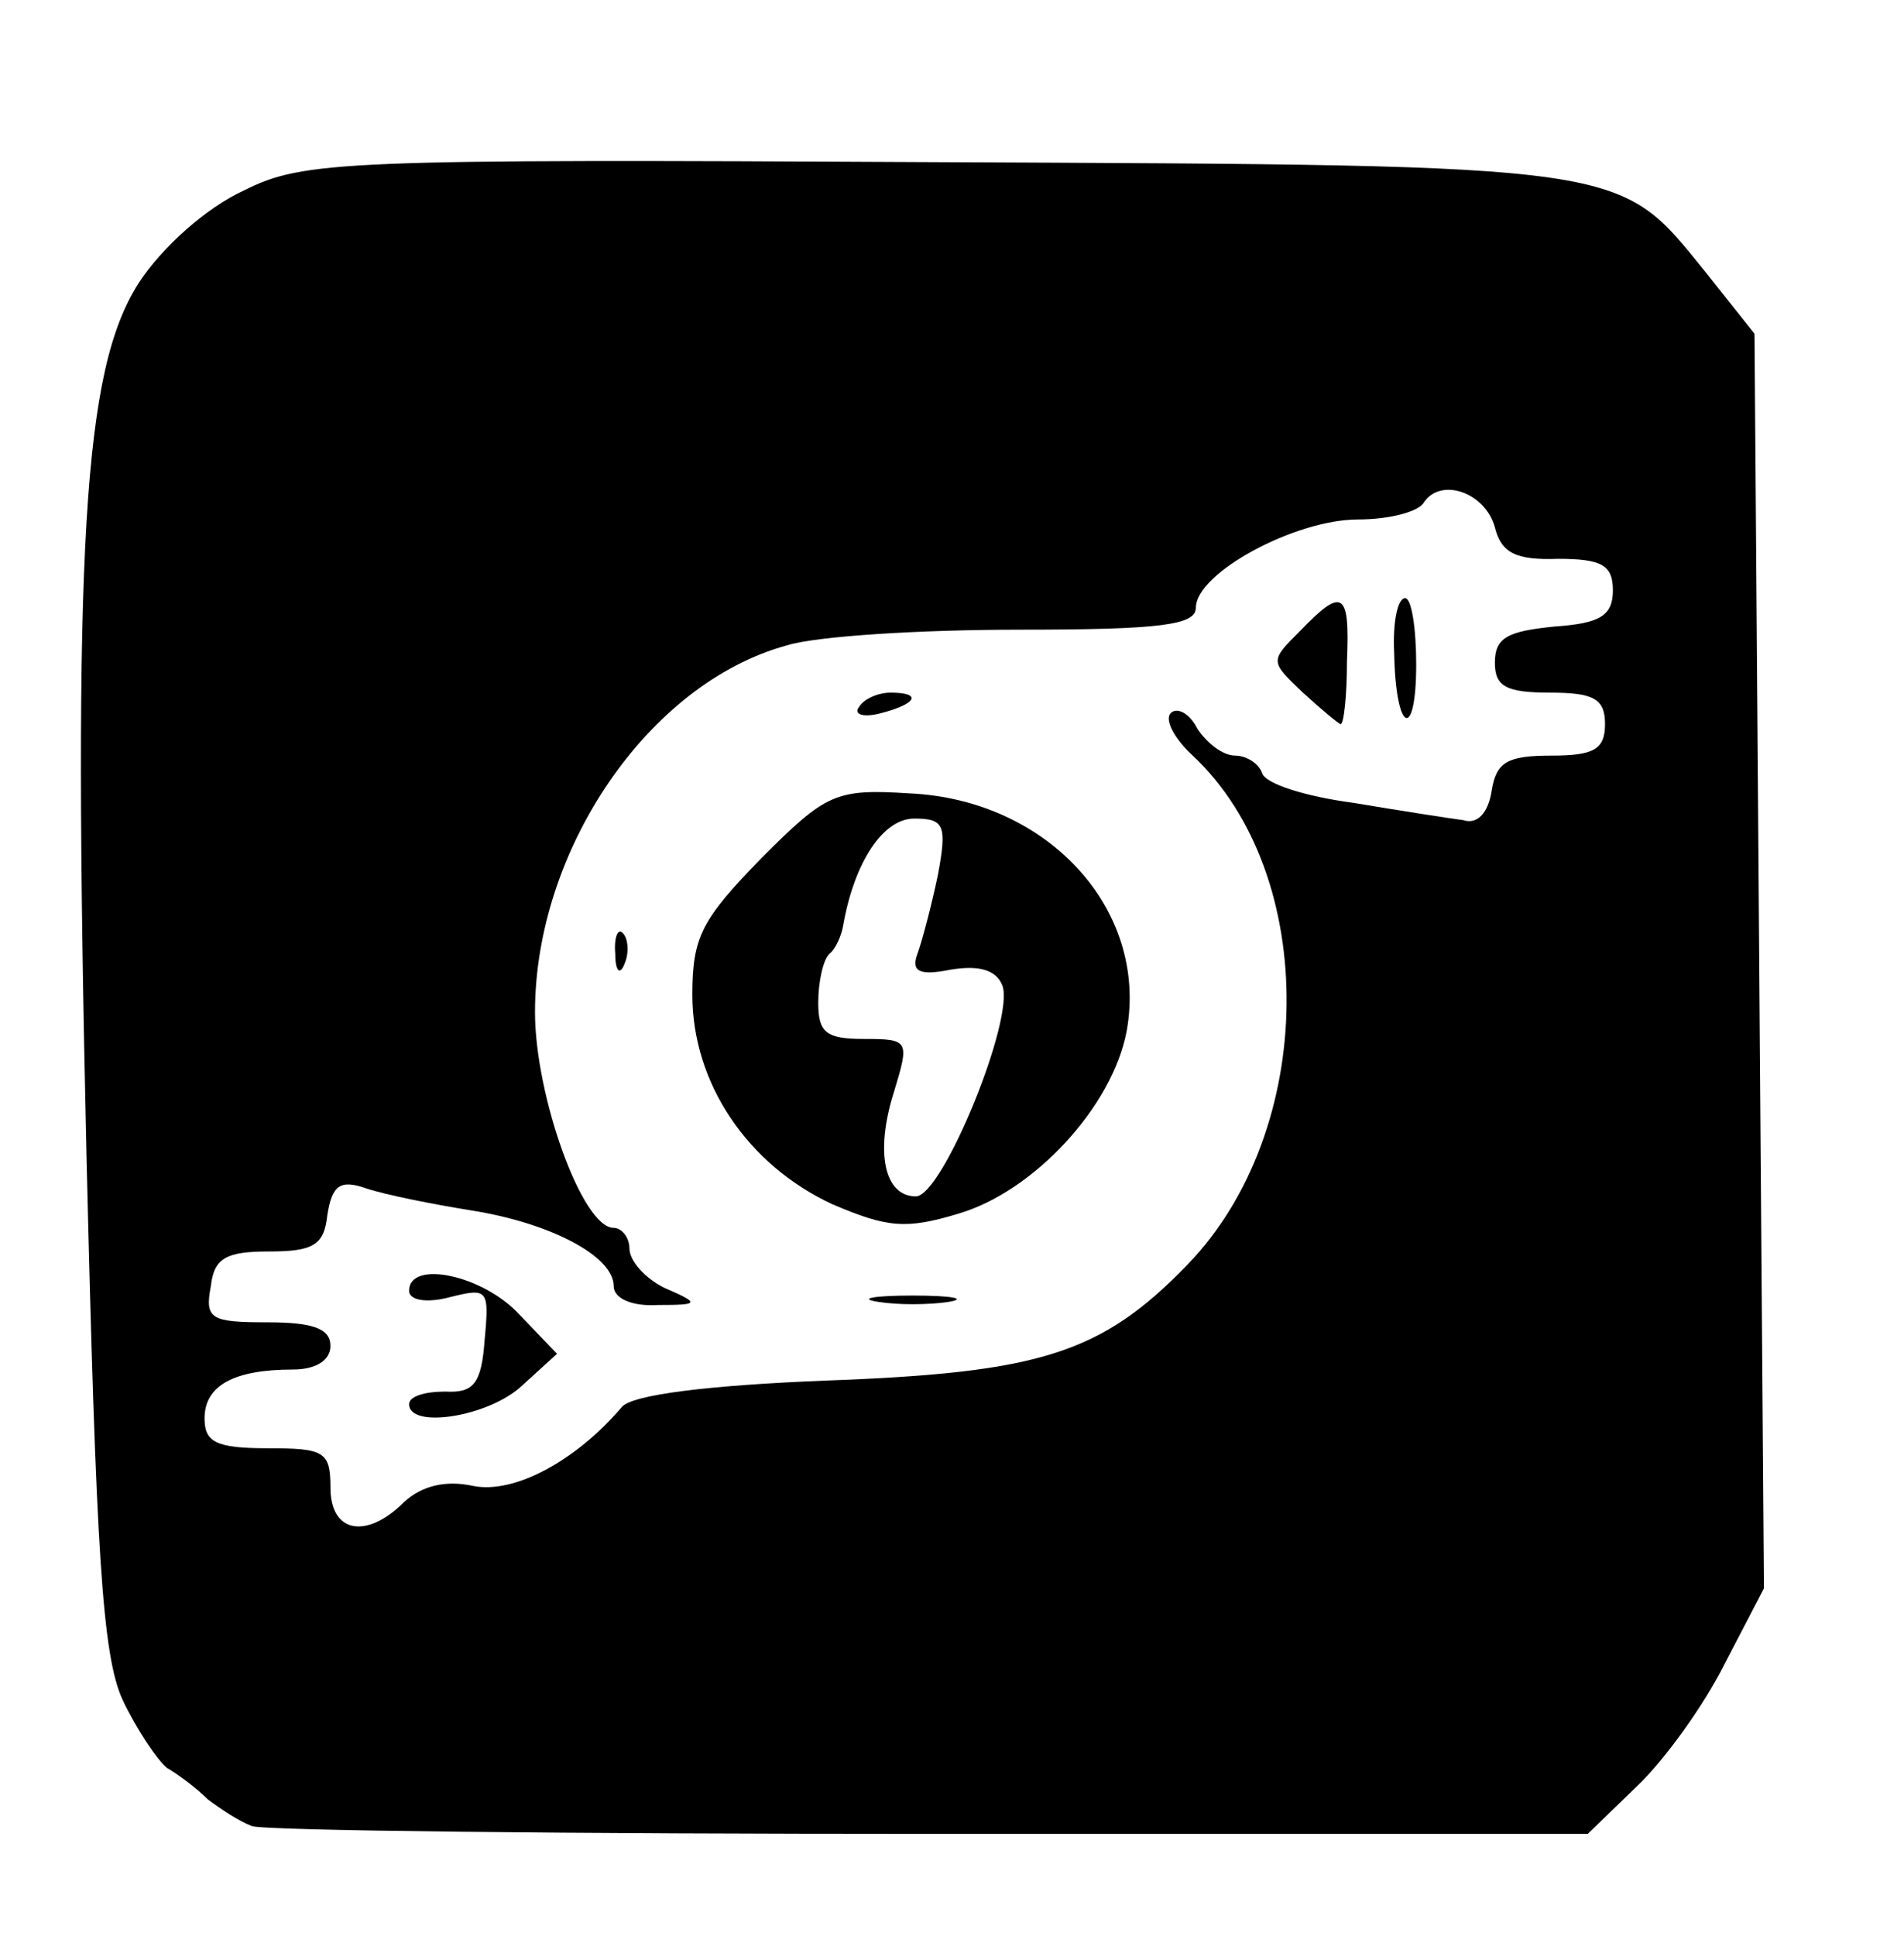 <?xml version="1.0" encoding="UTF-8" standalone="no"?> <svg xmlns="http://www.w3.org/2000/svg" width="121pt" height="123pt" viewBox="0 0 121 123" preserveAspectRatio="xMidYMid meet"> <g transform="translate(0,123) scale(0.1,-0.1)" fill="#000000" stroke="none"> <path d="M155 1109 c-24 -11 -52 -36 -67 -59 -35 -55 -42 -164 -33 -555 6 -251 10 -317 23 -345 9 -19 22 -38 28 -43 7 -4 19 -13 26 -20 8 -6 20 -14 28 -17 8 -3 203 -5 432 -5 l417 0 31 30 c18 17 43 52 56 78 l25 48 -3 398 -3 399 -31 39 c-56 69 -45 68 -489 70 -378 2 -402 1 -440 -18z m795 -214 c4 -16 13 -21 40 -20 28 0 35 -4 35 -20 0 -16 -8 -21 -37 -23 -30 -3 -38 -7 -38 -23 0 -15 7 -19 35 -19 28 0 35 -4 35 -20 0 -16 -7 -20 -34 -20 -28 0 -35 -4 -38 -22 -2 -14 -9 -22 -18 -19 -8 1 -40 6 -70 11 -30 4 -56 12 -58 19 -2 6 -10 11 -17 11 -8 0 -18 8 -24 17 -5 10 -13 14 -17 10 -4 -4 2 -16 14 -27 81 -76 79 -238 -3 -323 -55 -57 -94 -69 -230 -74 -75 -3 -124 -9 -130 -17 -29 -34 -68 -55 -94 -50 -18 4 -33 0 -44 -10 -24 -24 -47 -20 -47 9 0 23 -4 25 -40 25 -33 0 -40 4 -40 19 0 21 19 31 56 31 15 0 24 6 24 15 0 11 -11 15 -40 15 -36 0 -40 2 -36 23 2 18 10 22 37 22 28 0 35 4 37 23 3 19 8 23 25 17 12 -4 42 -10 67 -14 50 -8 90 -29 90 -48 0 -8 12 -13 28 -12 27 0 27 1 4 11 -12 6 -22 17 -22 25 0 7 -5 13 -10 13 -20 0 -50 84 -50 137 0 103 72 209 160 233 19 6 86 10 148 10 90 0 112 3 112 14 0 22 63 56 103 56 20 0 39 5 42 11 11 16 39 6 45 -16z"></path> <path d="M826 829 c-19 -19 -19 -19 2 -39 12 -11 23 -20 24 -20 2 0 4 18 4 40 2 45 -3 47 -30 19z"></path> <path d="M886 815 c1 -51 14 -56 14 -7 0 23 -3 42 -7 42 -5 0 -8 -16 -7 -35z"></path> <path d="M546 781 c-4 -5 3 -7 14 -4 23 6 26 13 6 13 -8 0 -17 -4 -20 -9z"></path> <path d="M484 685 c-38 -39 -44 -50 -44 -87 0 -56 35 -108 89 -133 35 -15 47 -16 80 -6 48 14 98 68 107 116 14 77 -50 147 -138 151 -47 3 -53 0 -94 -41z m112 -11 c-4 -19 -10 -42 -13 -50 -4 -11 1 -14 21 -10 18 3 29 0 33 -10 8 -21 -38 -134 -55 -134 -20 0 -26 28 -14 66 10 33 10 34 -19 34 -24 0 -29 4 -29 23 0 13 3 27 7 31 4 3 8 12 9 19 7 39 25 67 45 67 19 0 21 -4 15 -36z"></path> <path d="M391 624 c0 -11 3 -14 6 -6 3 7 2 16 -1 19 -3 4 -6 -2 -5 -13z"></path> <path d="M260 410 c0 -6 11 -8 26 -4 24 6 25 5 22 -27 -2 -28 -7 -34 -25 -33 -13 0 -23 -3 -23 -8 0 -16 51 -8 72 12 l22 20 -24 25 c-23 25 -70 35 -70 15z"></path> <path d="M558 403 c12 -2 32 -2 45 0 12 2 2 4 -23 4 -25 0 -35 -2 -22 -4z"></path> </g> </svg> 